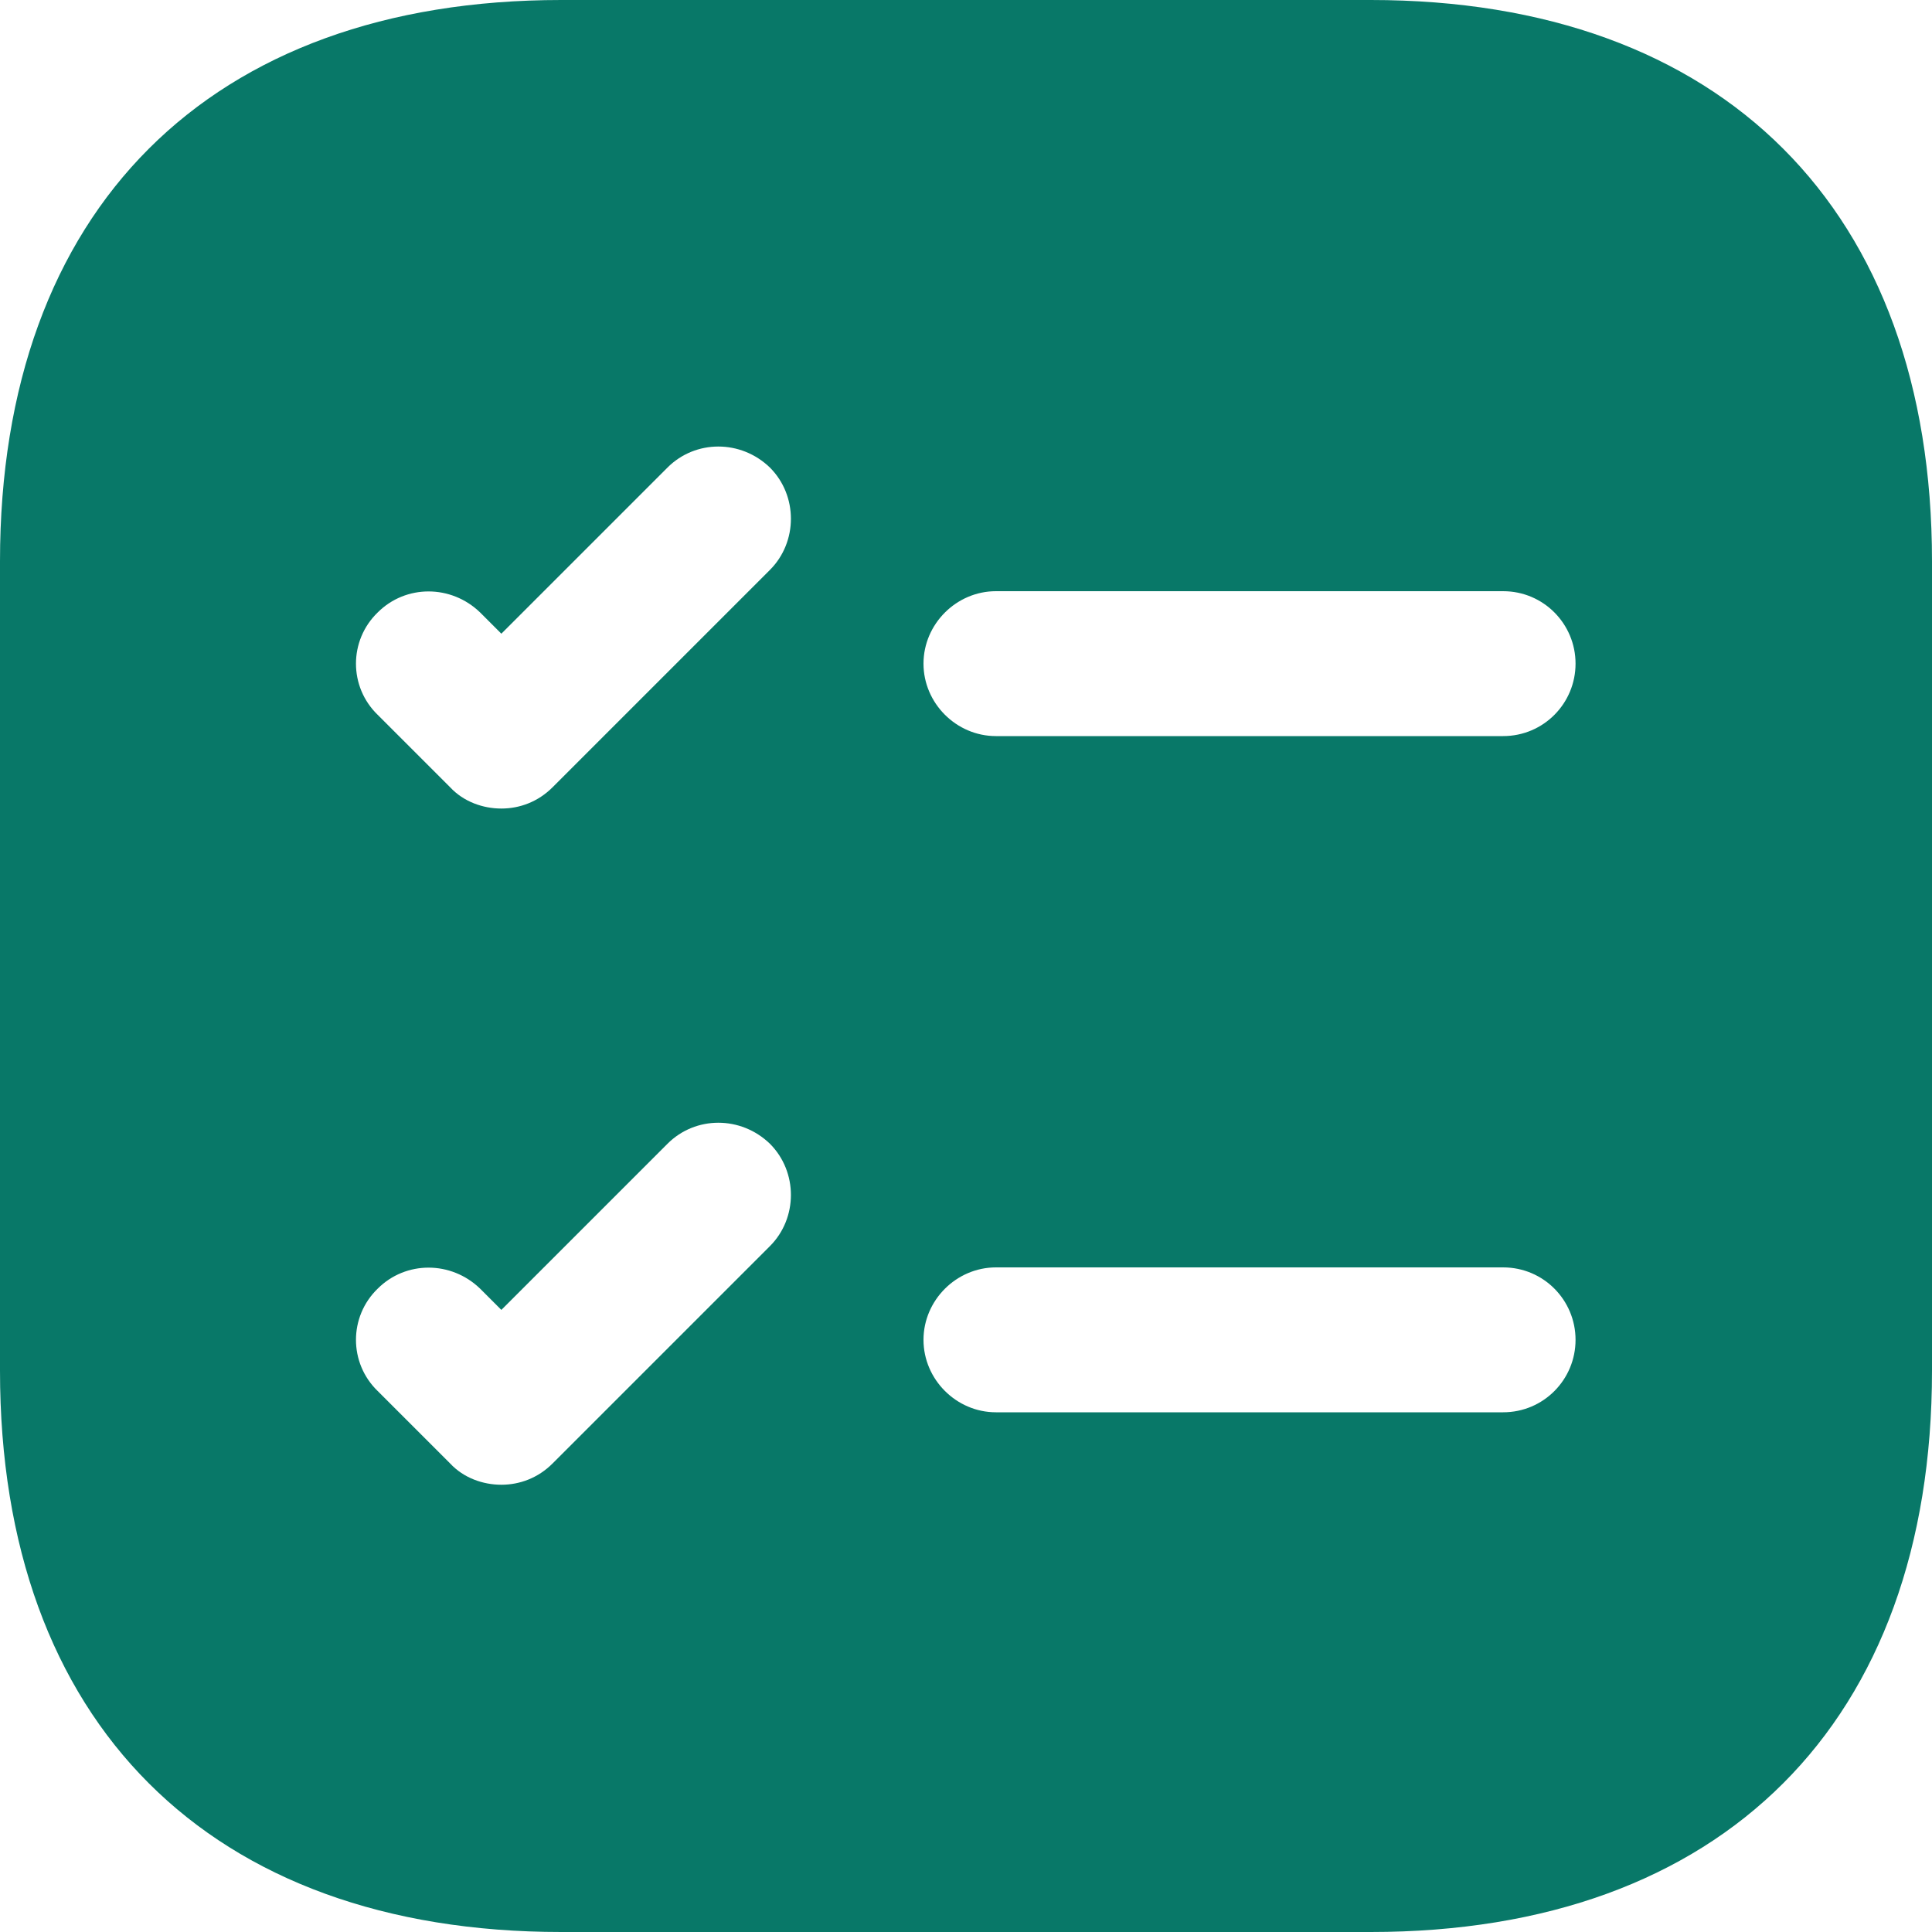 <svg width="22" height="22" viewBox="0 0 22 22" fill="none" xmlns="http://www.w3.org/2000/svg">
<path d="M15.609 0H6.391C2.387 0 0 2.387 0 6.391V15.609C0 19.613 2.387 22 6.391 22H15.609C19.613 22 22 19.613 22 15.609V6.391C22 2.387 19.613 0 15.609 0ZM8.767 14.19L6.292 16.665C6.127 16.83 5.918 16.907 5.709 16.907C5.5 16.907 5.28 16.83 5.126 16.665L4.301 15.84C3.971 15.521 3.971 14.993 4.301 14.674C4.62 14.355 5.137 14.355 5.467 14.674L5.709 14.916L7.601 13.024C7.92 12.705 8.437 12.705 8.767 13.024C9.086 13.343 9.086 13.871 8.767 14.19ZM8.767 6.49L6.292 8.965C6.127 9.13 5.918 9.207 5.709 9.207C5.5 9.207 5.28 9.13 5.126 8.965L4.301 8.14C3.971 7.821 3.971 7.293 4.301 6.974C4.62 6.655 5.137 6.655 5.467 6.974L5.709 7.216L7.601 5.324C7.92 5.005 8.437 5.005 8.767 5.324C9.086 5.643 9.086 6.171 8.767 6.49ZM17.116 16.082H11.341C10.89 16.082 10.516 15.708 10.516 15.257C10.516 14.806 10.89 14.432 11.341 14.432H17.116C17.578 14.432 17.941 14.806 17.941 15.257C17.941 15.708 17.578 16.082 17.116 16.082ZM17.116 8.382H11.341C10.89 8.382 10.516 8.008 10.516 7.557C10.516 7.106 10.89 6.732 11.341 6.732H17.116C17.578 6.732 17.941 7.106 17.941 7.557C17.941 8.008 17.578 8.382 17.116 8.382Z" fill="#087868"/>
</svg>
